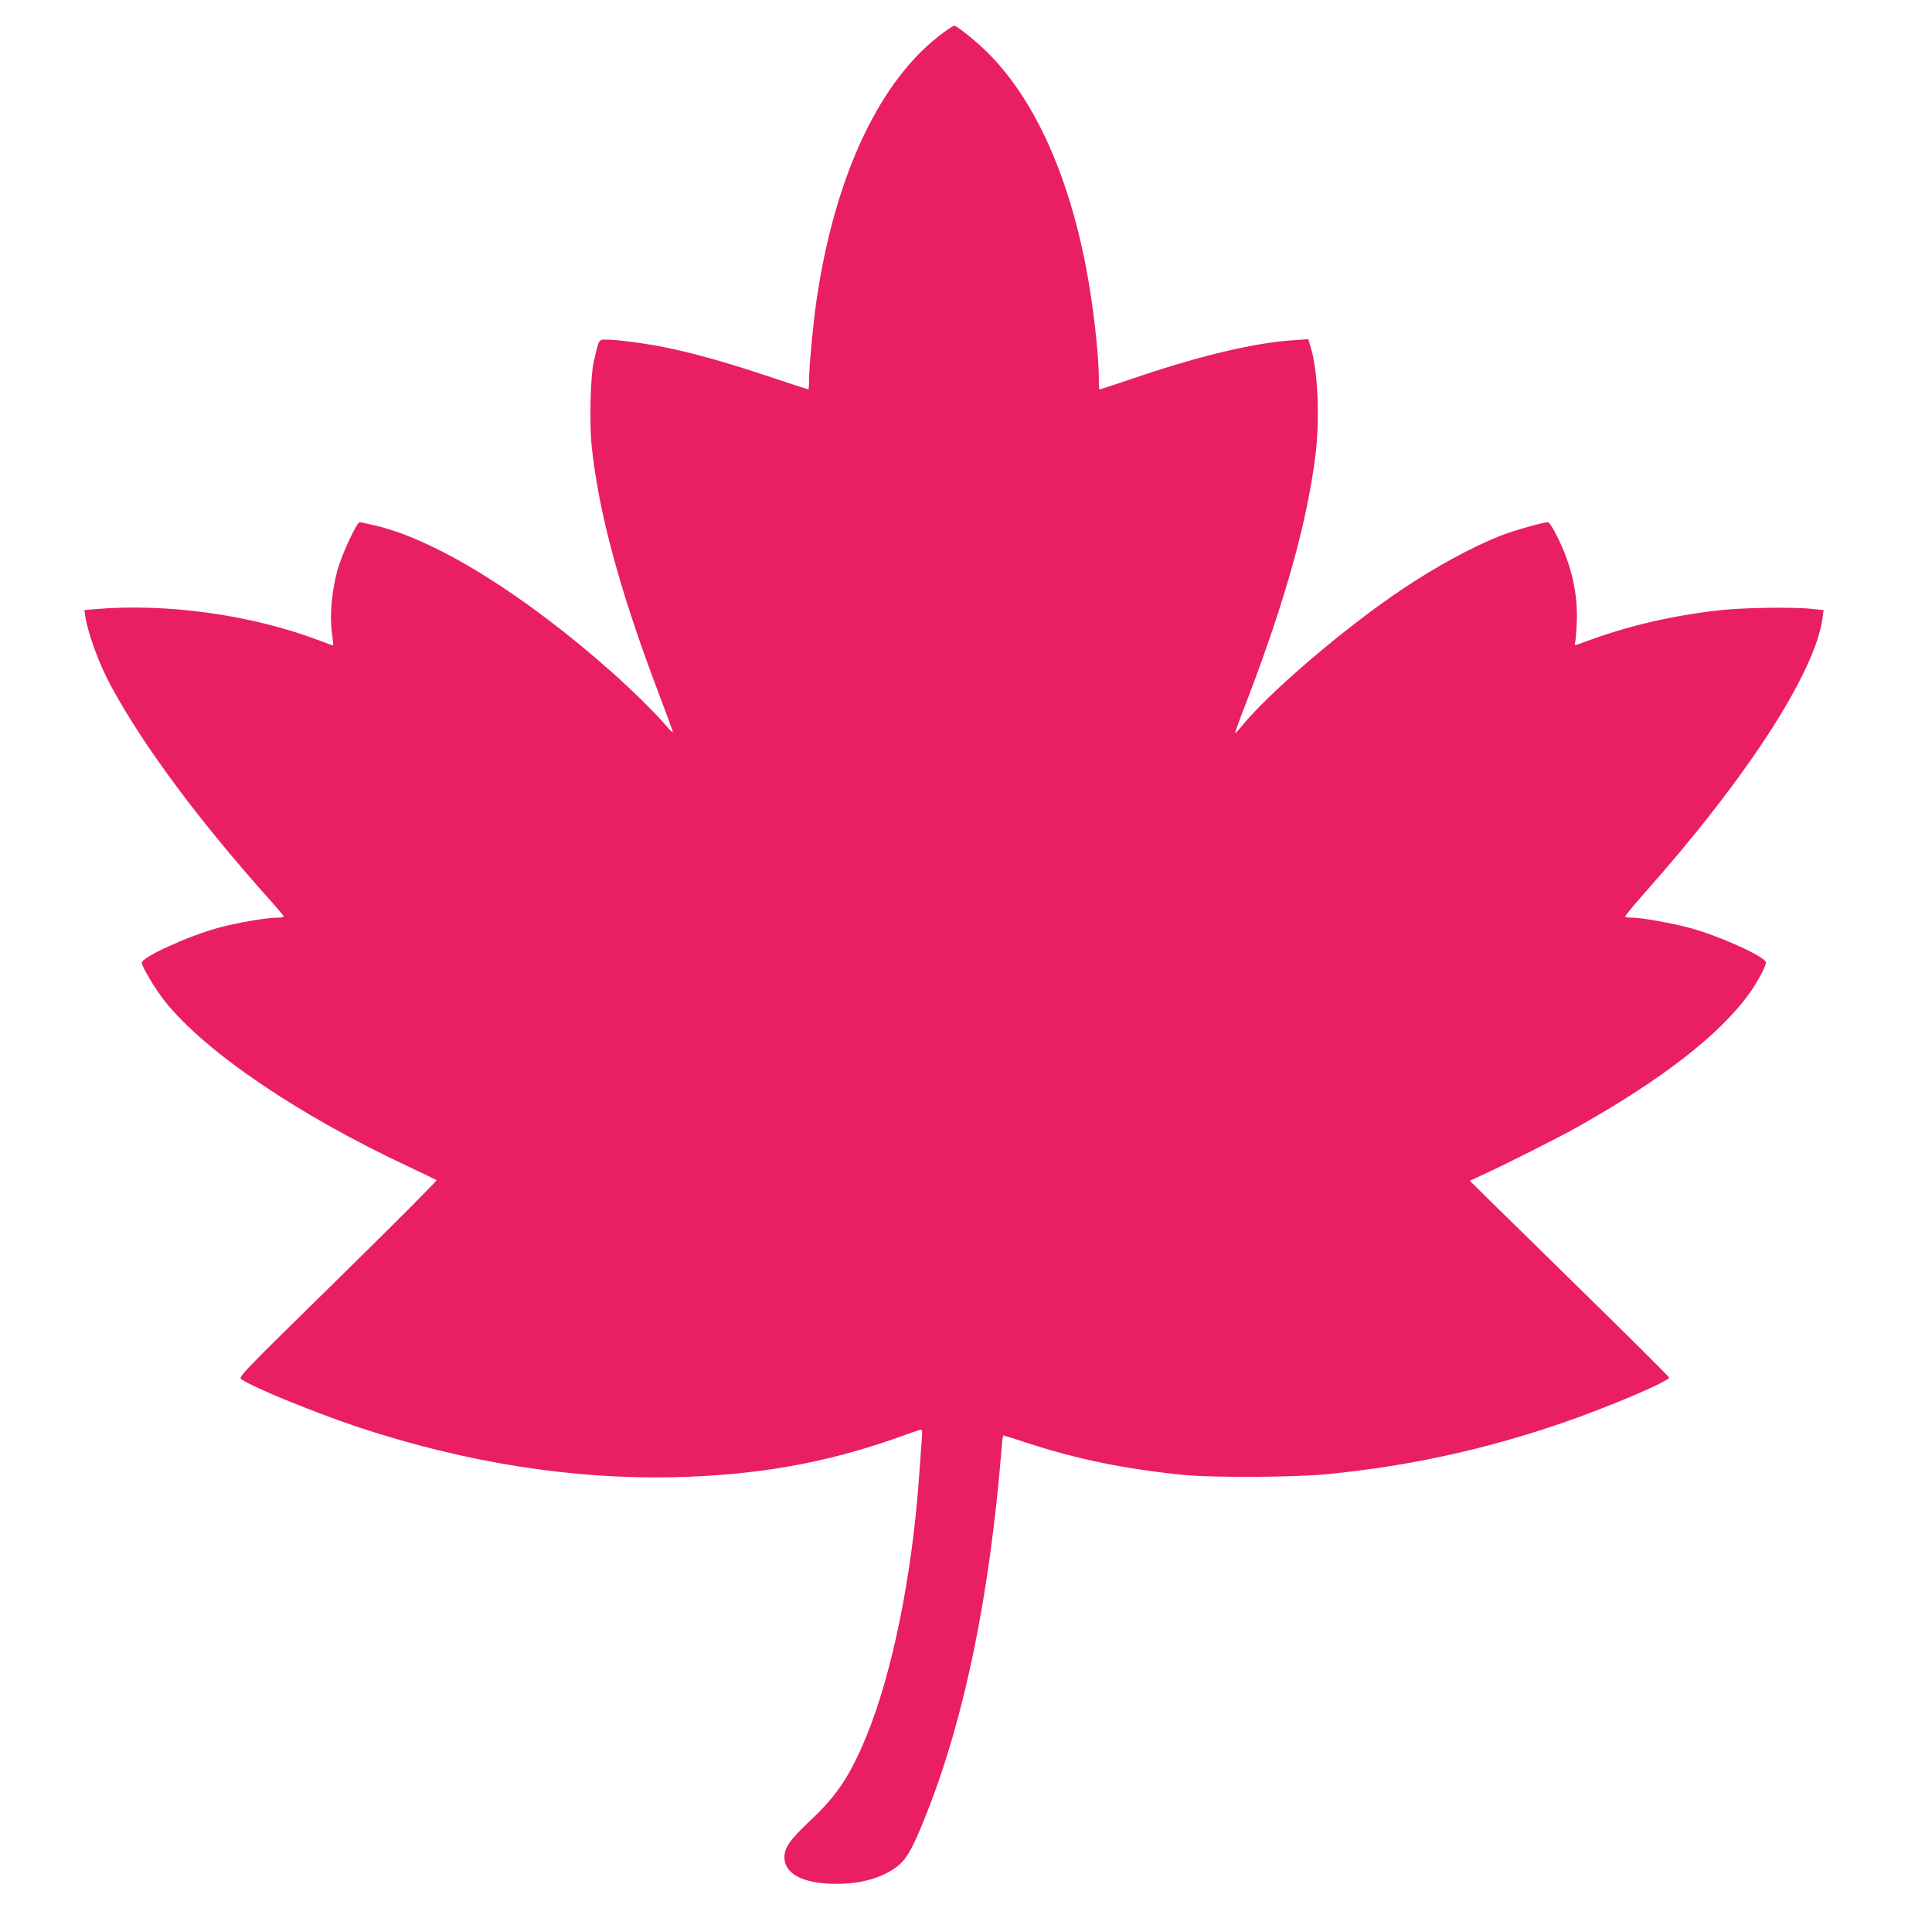 <?xml version="1.0" standalone="no"?>
<!DOCTYPE svg PUBLIC "-//W3C//DTD SVG 20010904//EN"
 "http://www.w3.org/TR/2001/REC-SVG-20010904/DTD/svg10.dtd">
<svg version="1.0" xmlns="http://www.w3.org/2000/svg"
 width="1280pt" height="1280pt" viewBox="0 0 1280 1280"
 preserveAspectRatio="xMidYMid meet">
<g transform="translate(0,1280) scale(0.1,-0.1)"
fill="#e91e63" stroke="none">
<path d="M6249 12583 c-416 -305 -717 -940 -839 -1770 -23 -158 -50 -448 -50
-535 0 -32 -2 -58 -5 -58 -2 0 -125 40 -272 89 -272 91 -493 153 -683 191
-123 25 -314 50 -382 50 -53 0 -49 7 -85 -150 -21 -92 -28 -400 -14 -546 45
-441 184 -957 438 -1629 52 -137 97 -259 100 -270 3 -12 -10 -3 -33 25 -76 90
-232 244 -374 370 -576 510 -1152 868 -1554 966 -56 13 -107 24 -113 24 -20 0
-120 -217 -148 -320 -37 -139 -51 -294 -37 -405 7 -49 11 -89 9 -91 -1 -1 -42
14 -92 33 -454 171 -1009 248 -1488 207 l-68 -6 6 -42 c19 -118 94 -322 173
-466 221 -405 586 -895 1066 -1430 42 -47 76 -88 76 -92 0 -5 -22 -8 -49 -8
-66 0 -264 -34 -381 -66 -200 -54 -510 -195 -510 -232 0 -28 89 -176 155 -259
268 -334 881 -750 1605 -1089 102 -48 188 -90 192 -93 4 -4 -290 -299 -654
-656 -649 -637 -661 -649 -638 -664 86 -57 488 -221 776 -317 707 -234 1414
-346 2089 -331 551 13 1007 94 1480 262 72 25 138 49 149 52 17 5 18 0 12 -78
-3 -46 -11 -151 -17 -234 -46 -656 -180 -1313 -353 -1728 -105 -252 -192 -384
-362 -543 -139 -131 -177 -184 -177 -249 0 -112 129 -177 348 -176 174 0 322
47 418 131 51 46 94 127 181 348 249 632 414 1441 492 2409 3 46 9 83 12 83 3
0 74 -22 158 -50 330 -108 653 -174 1039 -212 196 -19 739 -16 955 6 534 53
1032 161 1540 335 314 107 724 282 718 305 -2 6 -250 254 -553 550 -302 297
-599 587 -659 646 l-108 107 73 34 c144 65 507 248 629 316 572 321 956 619
1155 898 48 68 105 174 105 198 0 36 -298 172 -496 227 -122 33 -324 70 -388
70 -24 0 -45 3 -49 6 -3 3 51 70 120 148 685 769 1140 1471 1188 1833 l7 51
-79 8 c-128 14 -475 8 -628 -11 -317 -37 -608 -107 -879 -209 -58 -22 -67 -23
-62 -9 4 9 9 67 12 128 10 196 -33 390 -131 584 -25 50 -51 91 -59 91 -34 0
-231 -56 -319 -91 -188 -75 -425 -204 -647 -353 -379 -253 -889 -689 -1070
-915 -19 -23 -35 -39 -37 -38 -2 2 35 104 83 227 249 653 394 1172 449 1612
30 243 17 558 -31 717 l-16 54 -98 -7 c-250 -16 -597 -97 -1012 -236 -147 -50
-270 -90 -273 -90 -3 0 -5 33 -5 73 0 162 -39 500 -86 742 -123 636 -357 1136
-670 1435 -75 72 -187 160 -202 160 -5 0 -38 -21 -73 -47z"/>
</g>
</svg>

